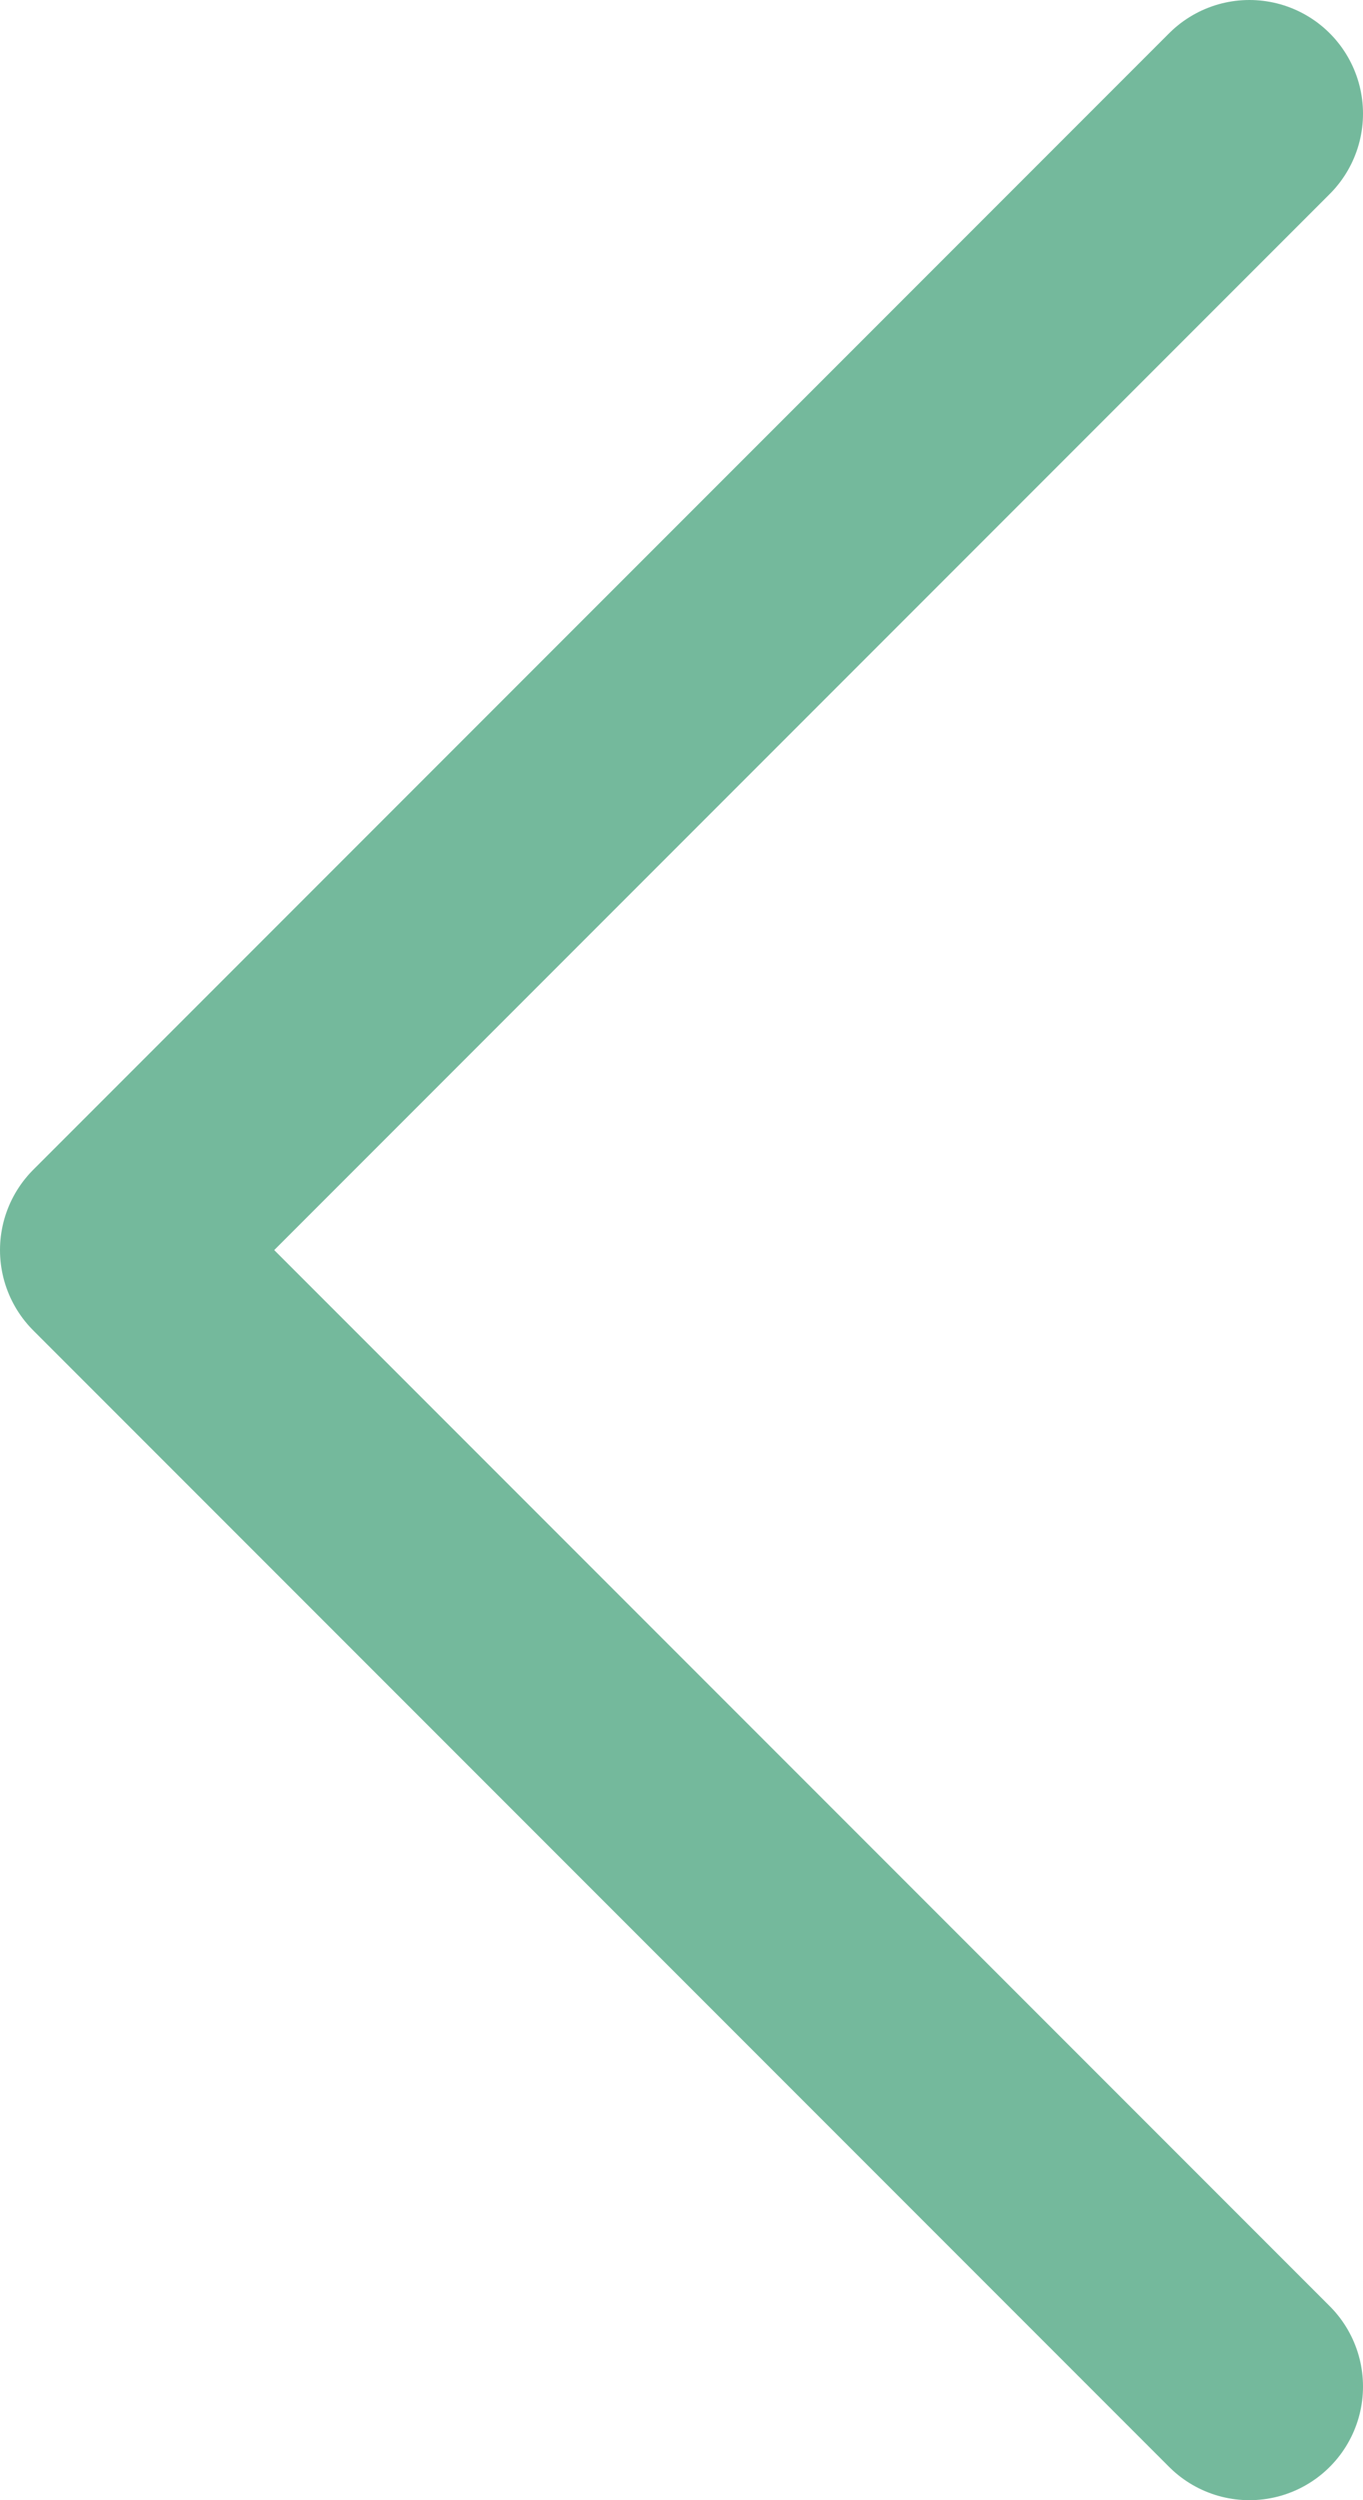<?xml version="1.0" encoding="UTF-8"?><svg xmlns="http://www.w3.org/2000/svg" viewBox="0 0 12 22"><defs><style>.d{fill:none;stroke:#74b99c;stroke-linecap:round;stroke-linejoin:round;stroke-width:2px;}</style></defs><g id="a"/><g id="b"><g id="c"><polyline class="d" points="11 1 1 11 11 21"/></g></g></svg>